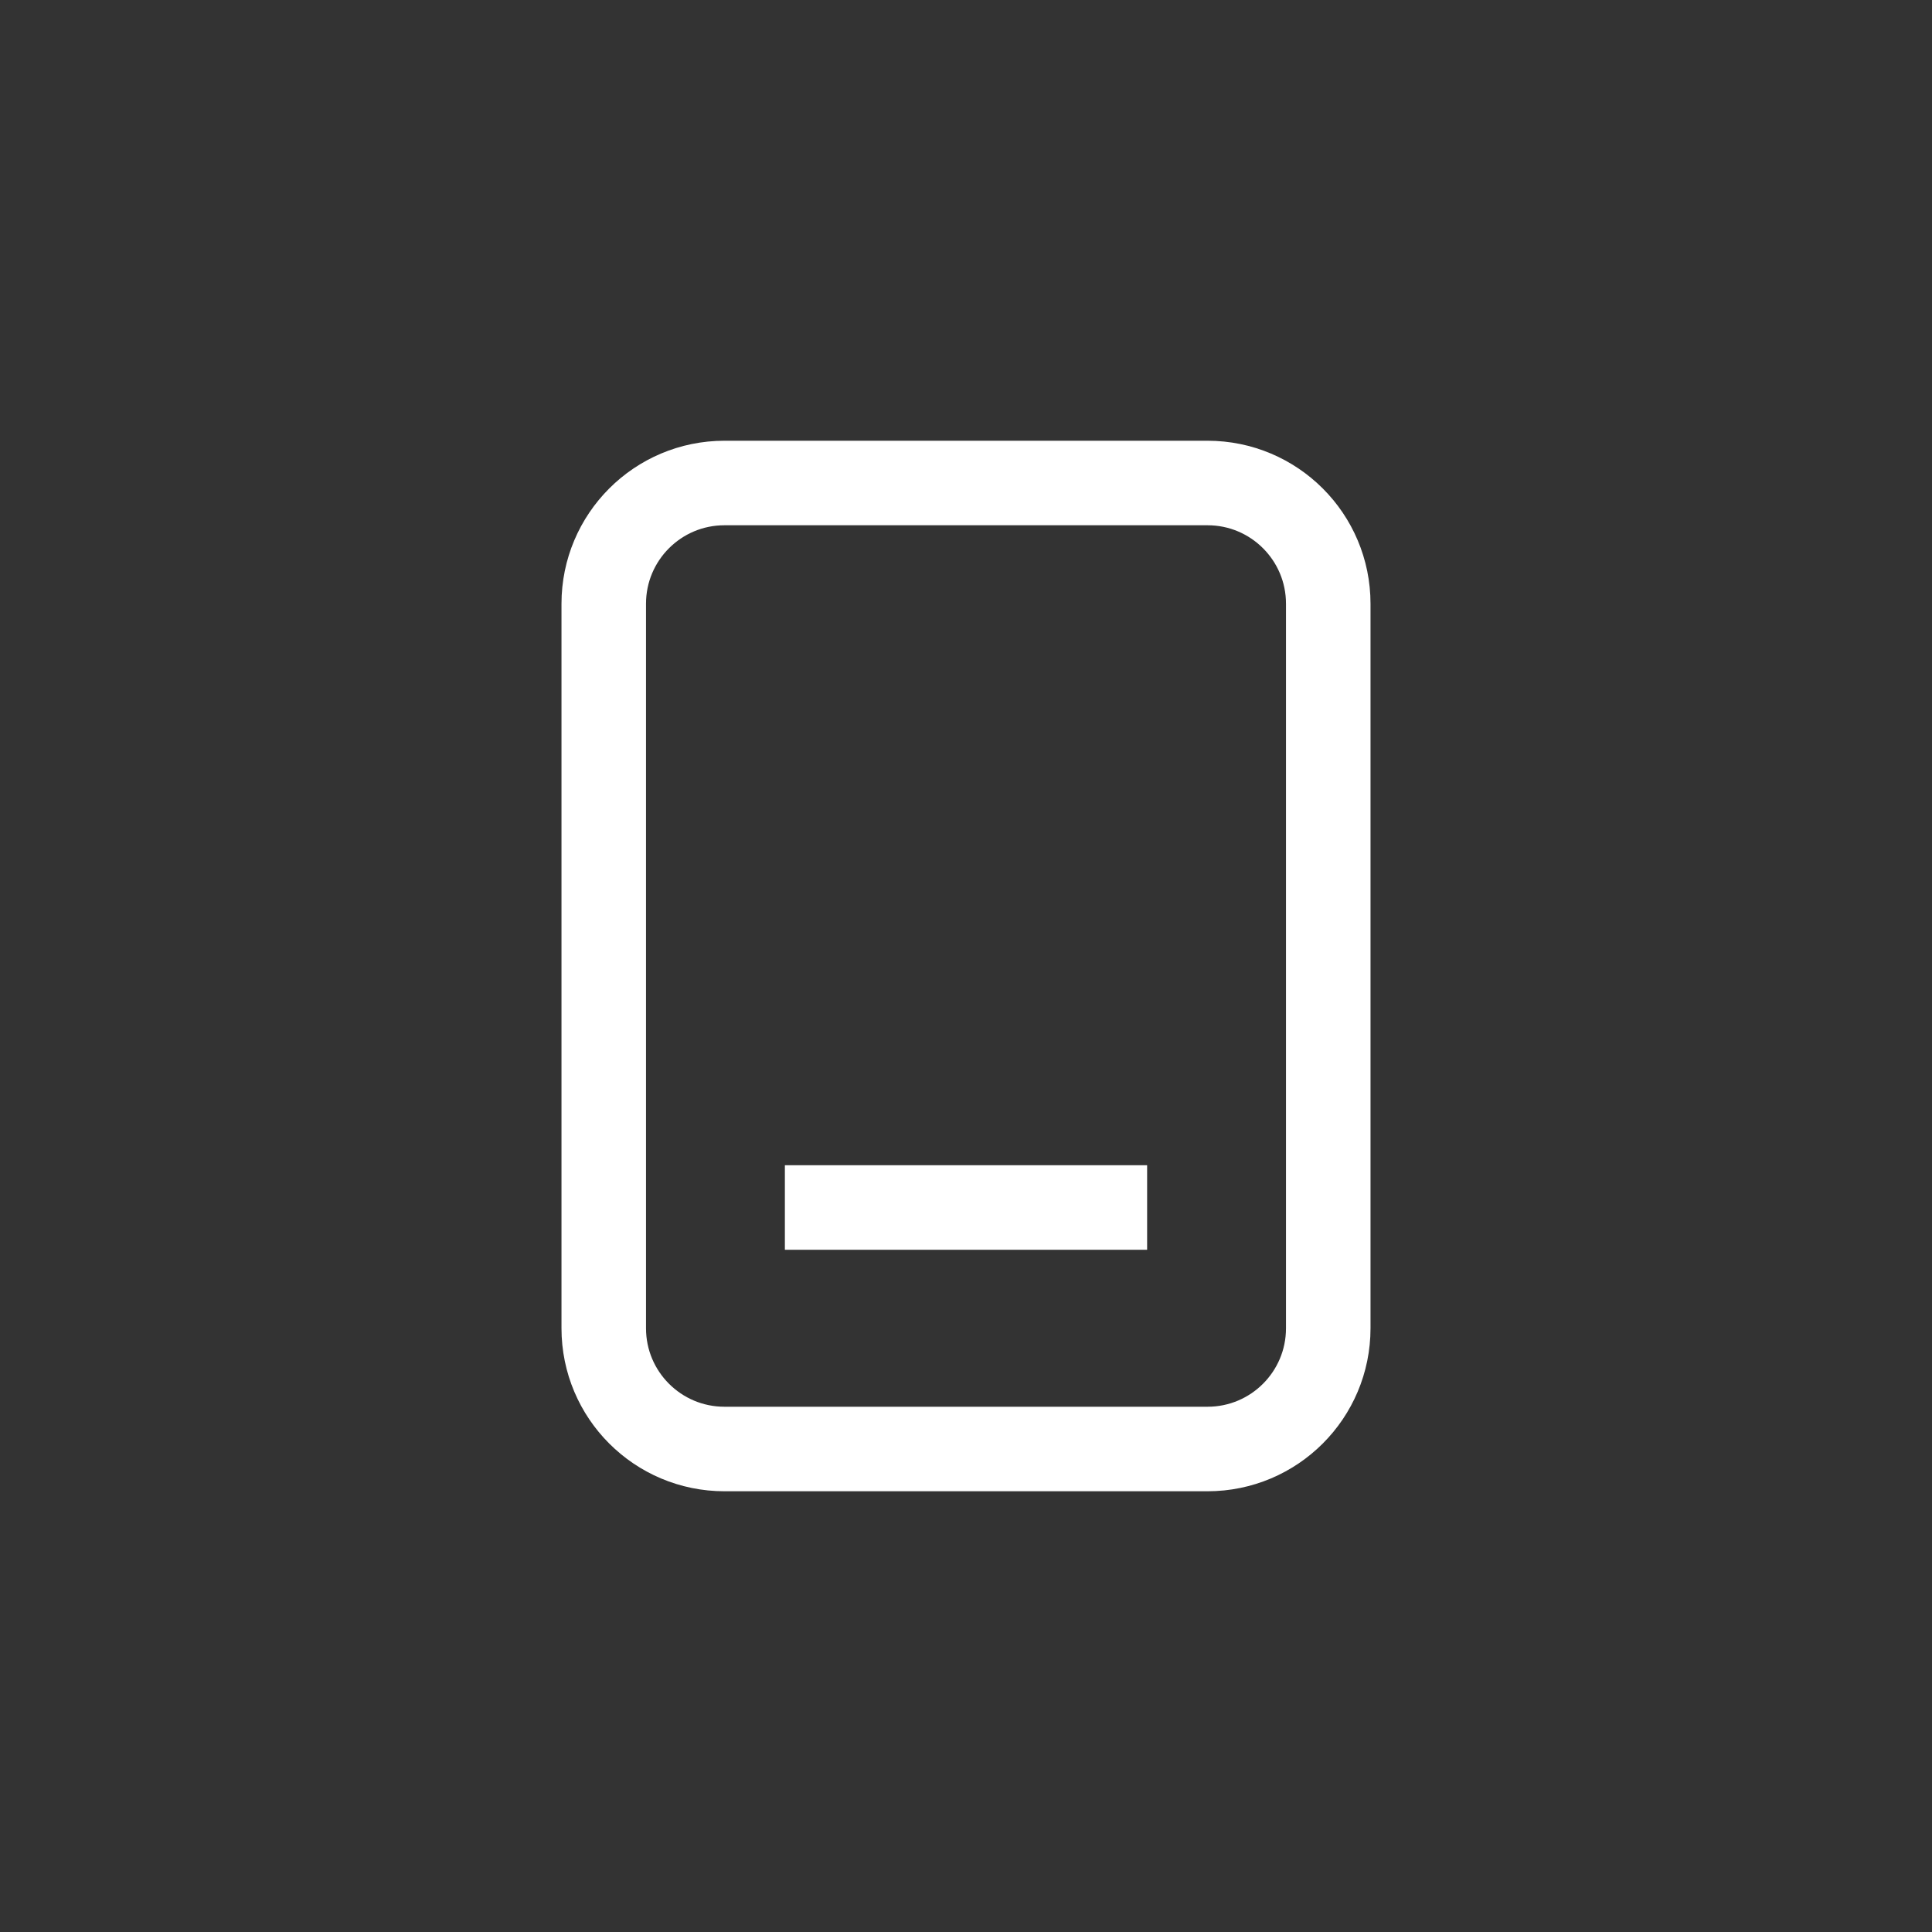 <?xml version="1.0" encoding="UTF-8"?> <svg xmlns="http://www.w3.org/2000/svg" width="32" height="32" viewBox="0 0 32 32" fill="none"><rect x="0" y="0" width="32" height="32" fill="#333333" stroke="none"/><path d="M13 20H19M12 24H20C21.105 24 22 23.105 22 22V10C22 8.895 21.105 8 20 8H12C10.895 8 10 8.895 10 10V22C10 23.105 10.895 24 12 24Z" stroke="white" stroke-width="1.4"></path></svg> 
